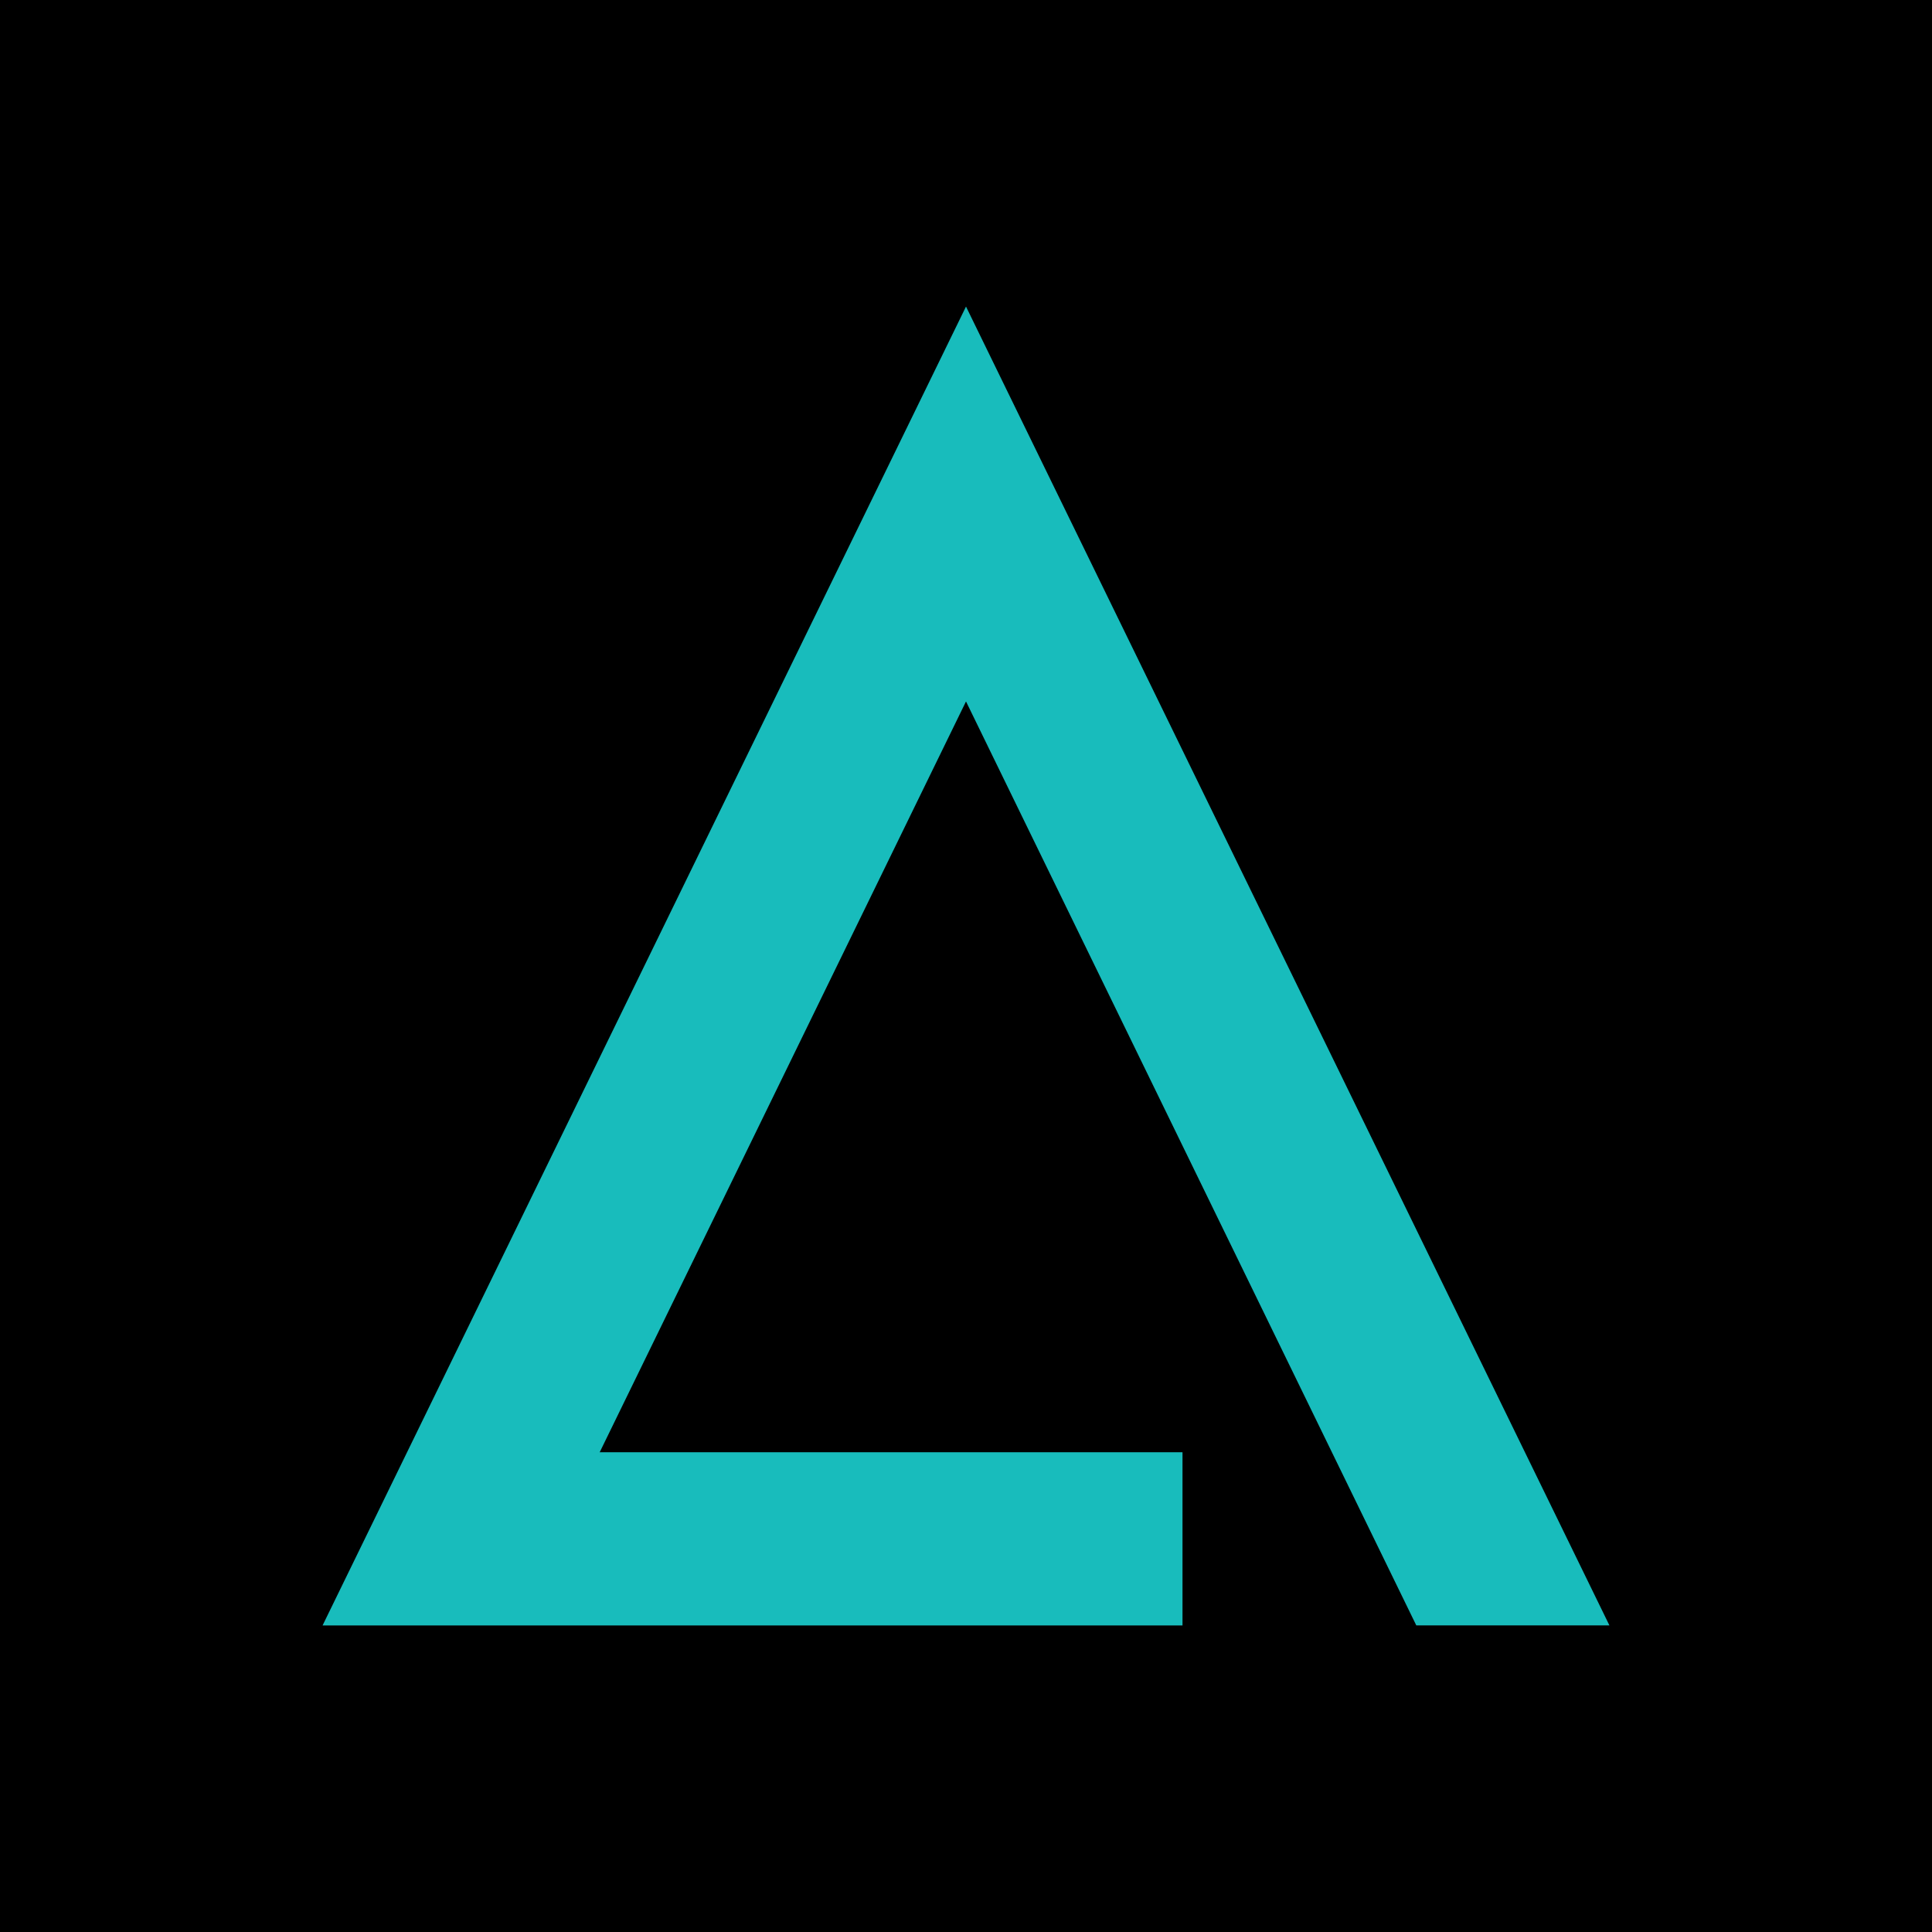 <?xml version="1.0" encoding="utf-8"?>
<!-- Generator: Adobe Illustrator 27.3.1, SVG Export Plug-In . SVG Version: 6.00 Build 0)  -->
<svg version="1.1" id="Layer_1" xmlns="http://www.w3.org/2000/svg" xmlns:xlink="http://www.w3.org/1999/xlink" x="0px" y="0px"
	 viewBox="0 0 1024 1024" style="enable-background:new 0 0 1024 1024;" xml:space="preserve">
<style type="text/css">
	.st0{fill:#18BCBC;}
</style>
<rect width="1024" height="1024"/>
<g>
	<path class="st0" d="M317.85,769.72h308.9v91.8H170.97L512,162.48l341.03,699.03H750.67L512,371.78L317.85,769.72z"/>
</g>
</svg>
